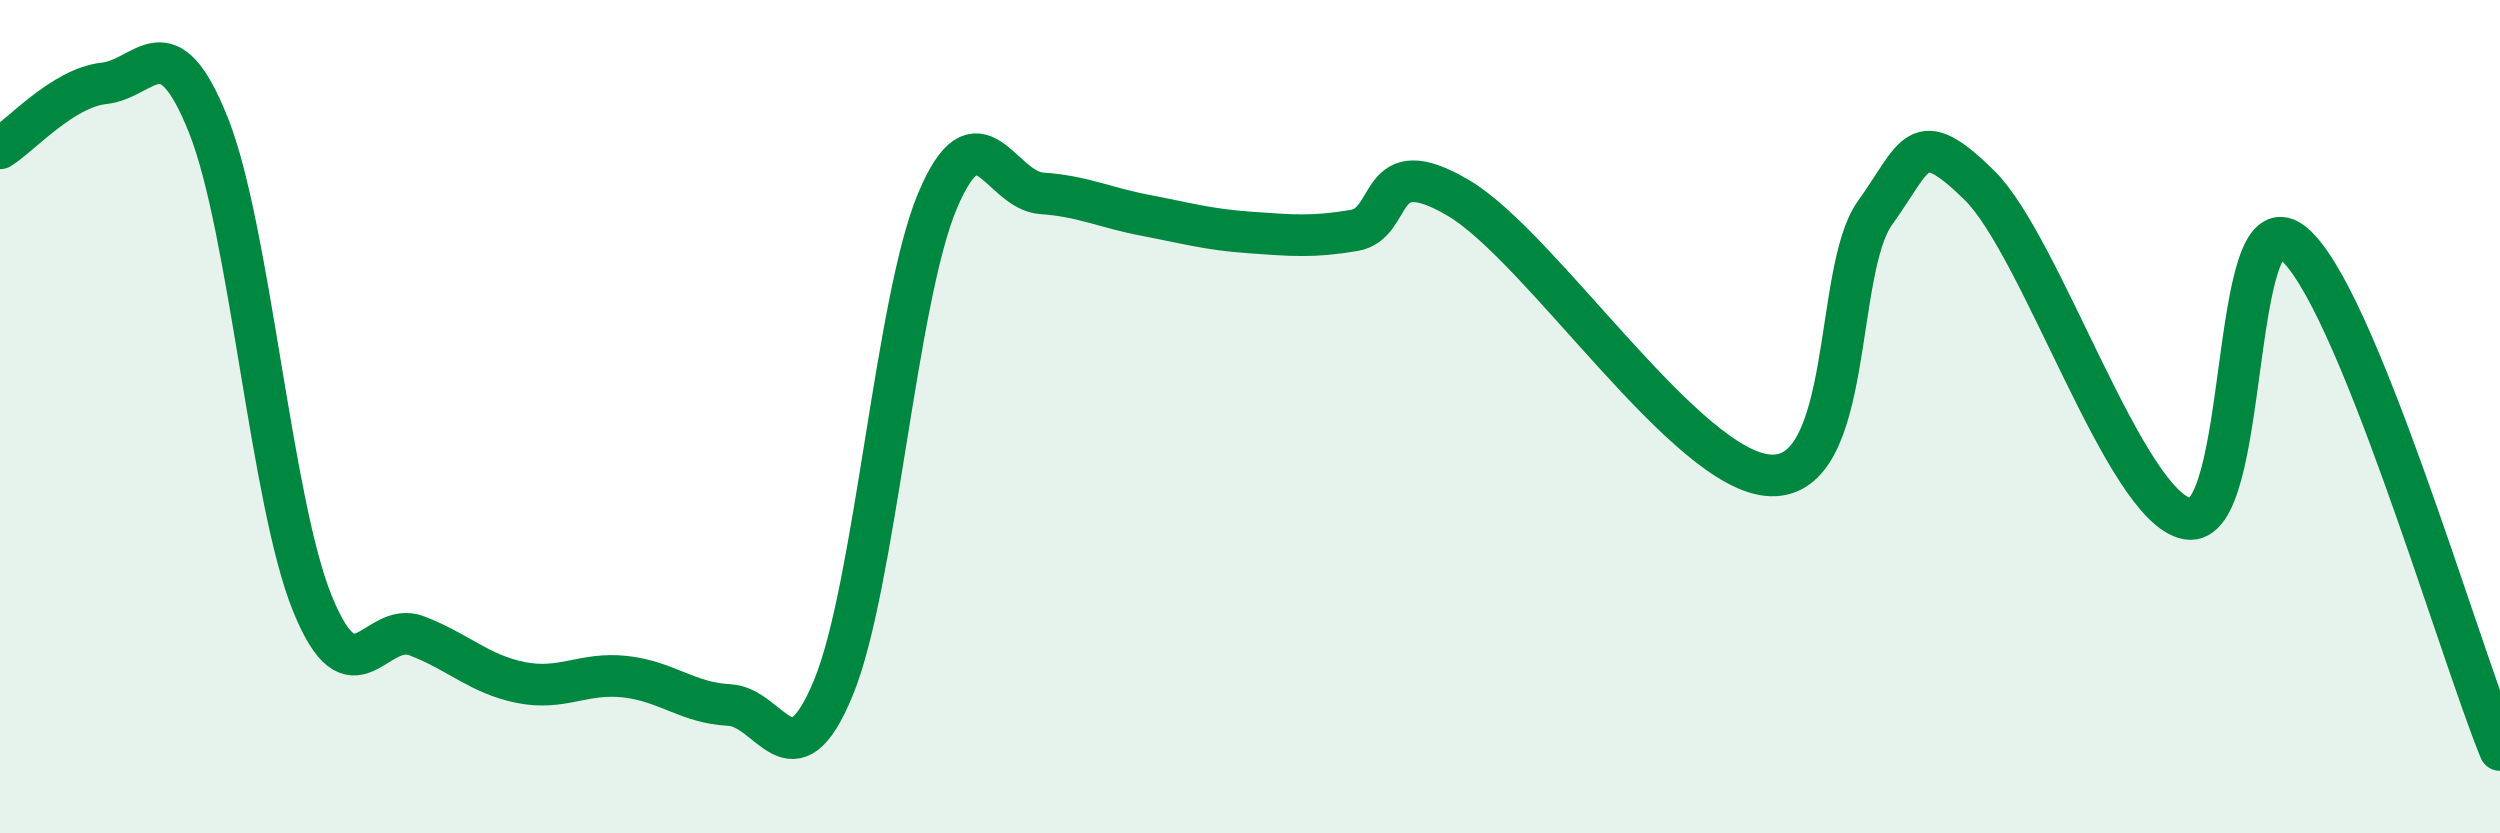 
    <svg width="60" height="20" viewBox="0 0 60 20" xmlns="http://www.w3.org/2000/svg">
      <path
        d="M 0,3.56 C 0.5,3.25 1.5,2.11 2.5,2 C 3.5,1.89 4,0.5 5,3 C 6,5.5 6.5,12.04 7.5,14.49 C 8.5,16.94 9,14.88 10,15.26 C 11,15.64 11.5,16.18 12.5,16.38 C 13.5,16.58 14,16.13 15,16.24 C 16,16.35 16.5,16.87 17.5,16.92 C 18.5,16.97 19,18.93 20,16.51 C 21,14.09 21.5,7.19 22.5,4.82 C 23.5,2.45 24,4.57 25,4.64 C 26,4.71 26.5,4.98 27.5,5.17 C 28.5,5.36 29,5.51 30,5.58 C 31,5.65 31.5,5.7 32.5,5.53 C 33.5,5.36 33,3.57 35,4.75 C 37,5.93 40.5,11.34 42.5,11.41 C 44.5,11.48 44,6.5 45,5.11 C 46,3.72 46,2.97 47.5,4.44 C 49,5.91 51,12.18 52.5,12.45 C 54,12.72 53.5,4.7 55,5.81 C 56.5,6.92 59,15.56 60,18L60 20L0 20Z"
        fill="#008740"
        opacity="0.1"
        stroke-linecap="round"
        stroke-linejoin="round"
      />
      <path
        d="M 0,3.56 C 0.5,3.25 1.5,2.11 2.5,2 C 3.5,1.89 4,0.5 5,3 C 6,5.5 6.5,12.04 7.5,14.49 C 8.5,16.94 9,14.88 10,15.26 C 11,15.64 11.5,16.18 12.5,16.38 C 13.5,16.58 14,16.13 15,16.24 C 16,16.35 16.5,16.87 17.5,16.92 C 18.5,16.97 19,18.93 20,16.51 C 21,14.09 21.5,7.19 22.5,4.82 C 23.5,2.45 24,4.57 25,4.64 C 26,4.71 26.5,4.98 27.5,5.17 C 28.5,5.36 29,5.51 30,5.58 C 31,5.65 31.5,5.7 32.5,5.53 C 33.5,5.36 33,3.57 35,4.75 C 37,5.93 40.5,11.34 42.5,11.41 C 44.5,11.48 44,6.5 45,5.11 C 46,3.72 46,2.97 47.5,4.44 C 49,5.91 51,12.18 52.5,12.45 C 54,12.72 53.5,4.7 55,5.81 C 56.5,6.92 59,15.56 60,18"
        stroke="#008740"
        stroke-width="1"
        fill="none"
        stroke-linecap="round"
        stroke-linejoin="round"
      />
    </svg>
  